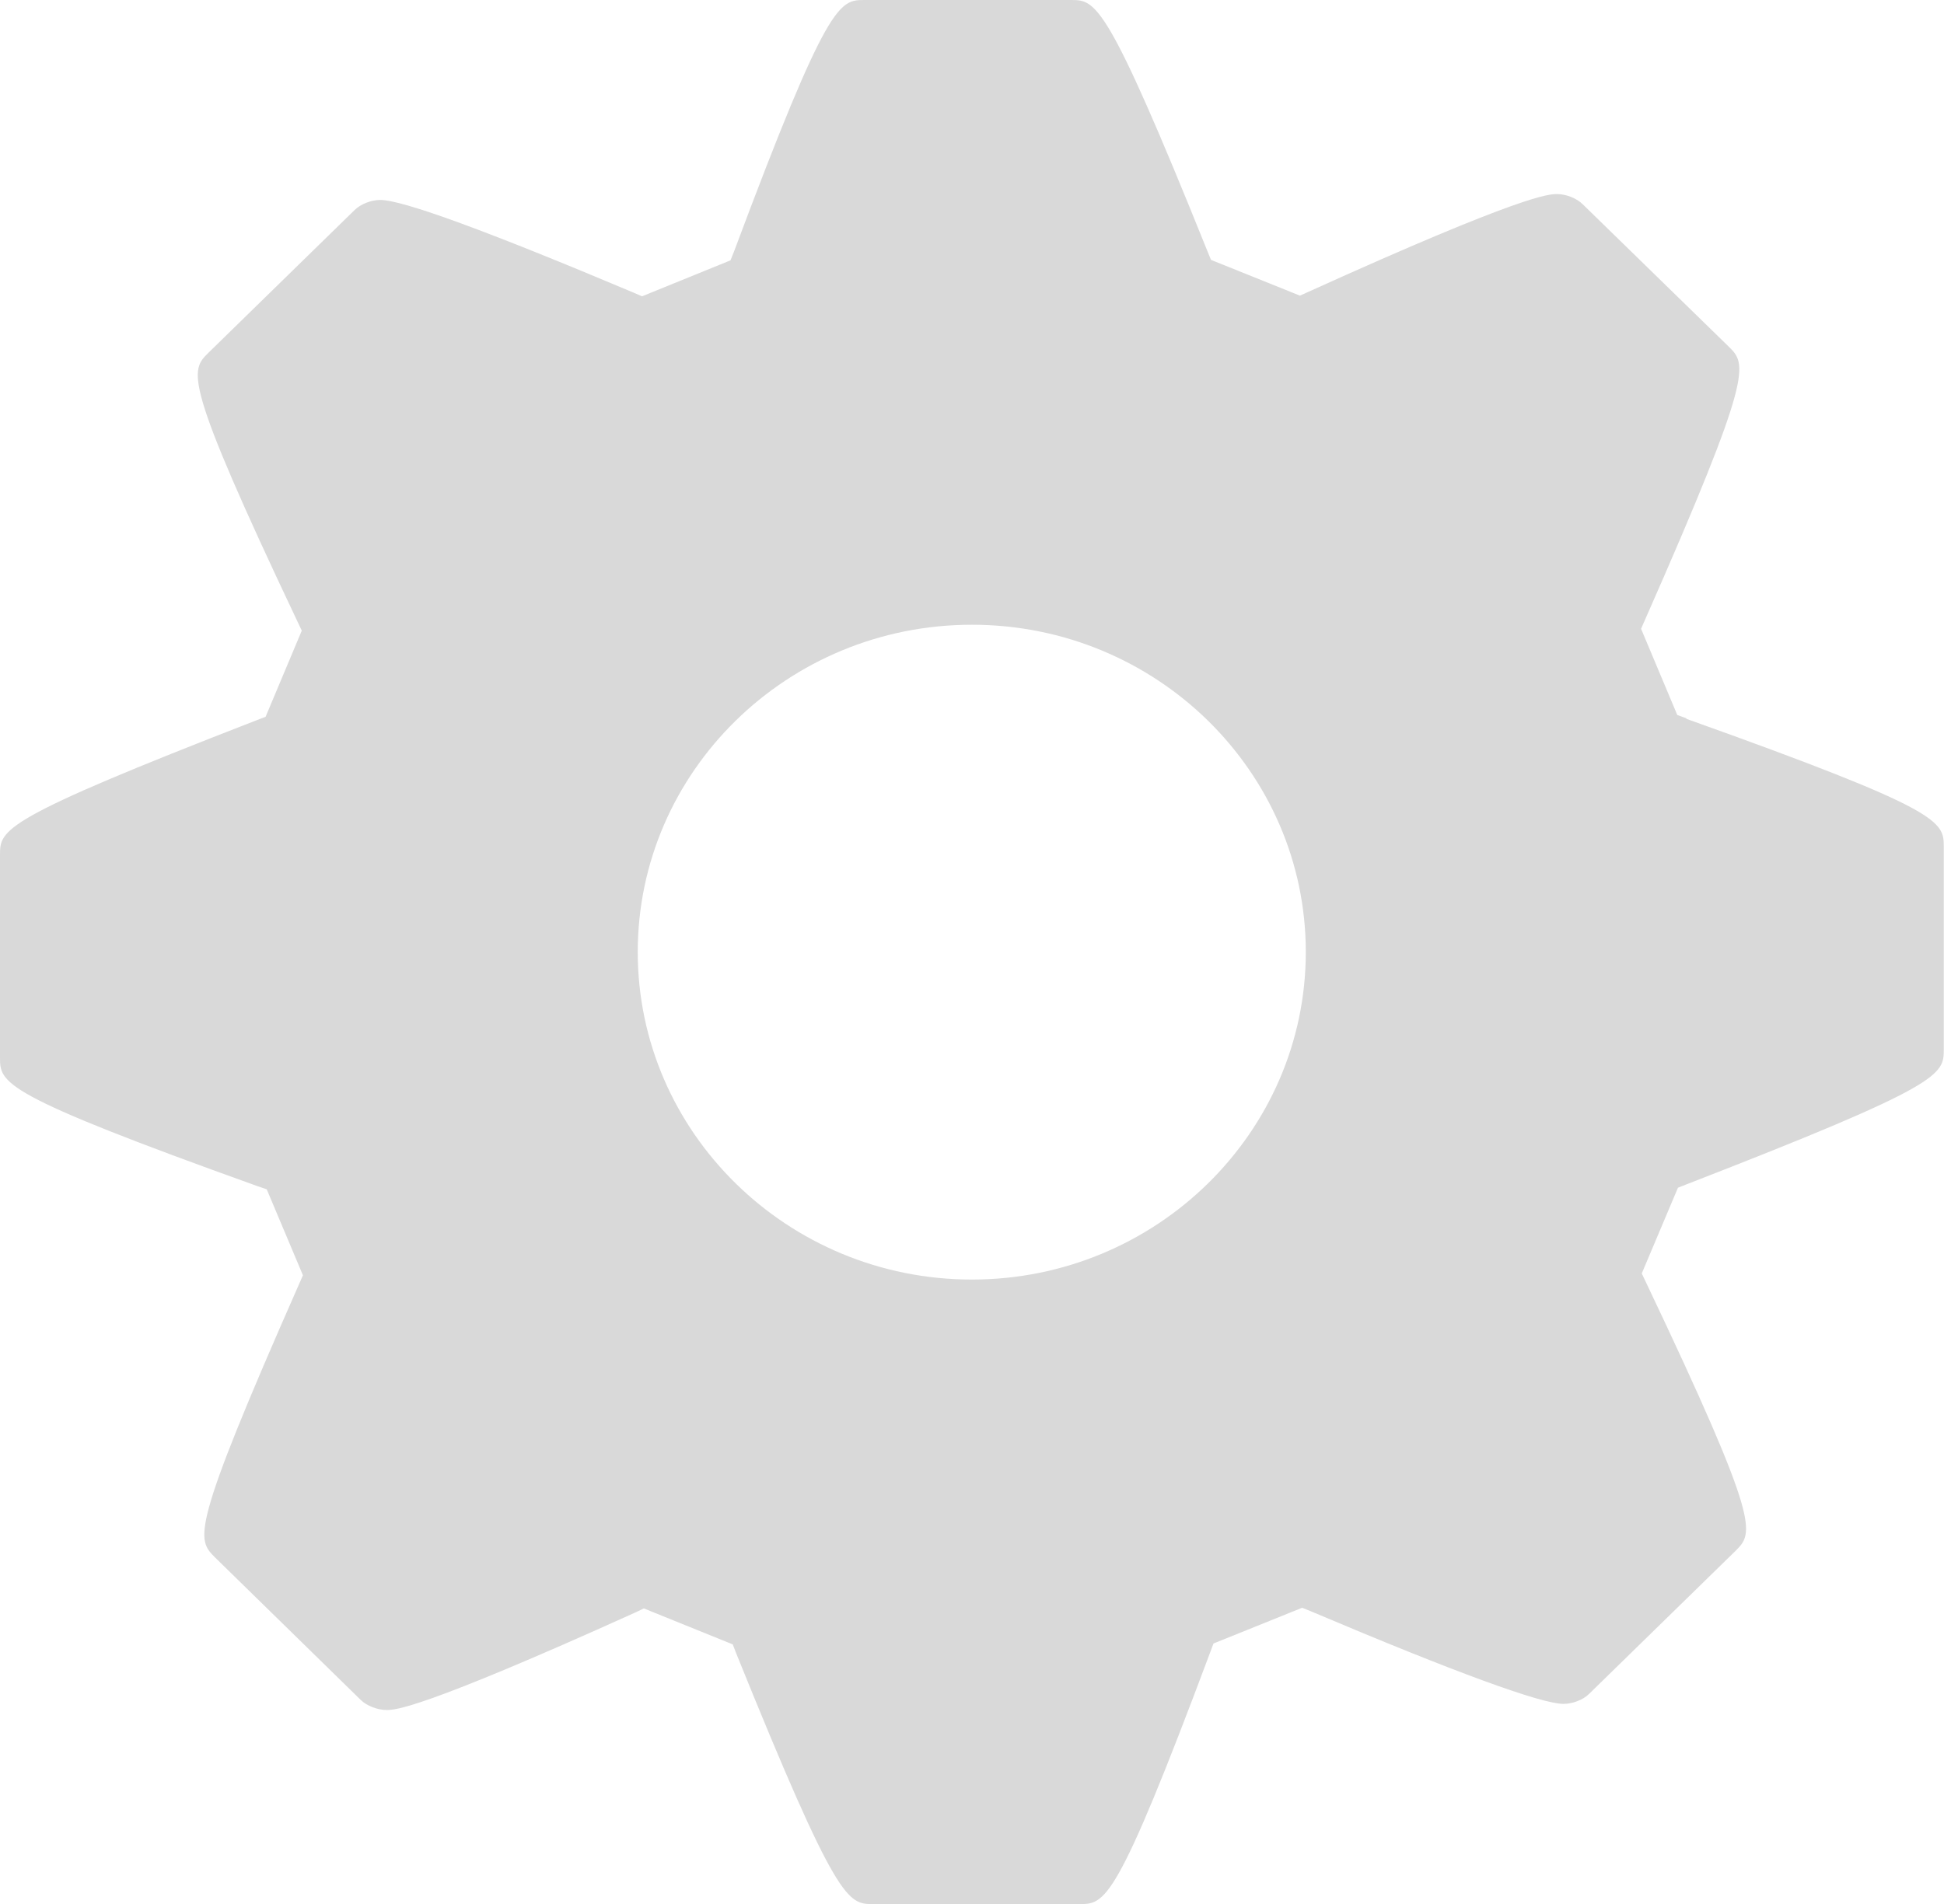 <svg xmlns="http://www.w3.org/2000/svg" viewBox="0 0 85.93 84.18" fill="#000" opacity="0.15">
    <path d="M74.55,31.76l-.41-.15-1.6-3.81,.17-.39c4.84-10.97,4.5-11.3,3.7-12.09l-6.45-6.29c-.26-.26-.73-.45-1.13-.45-.36,0-1.46,0-10.99,4.32l-.38,.17-3.93-1.58-.16-.39C48.9,0,48.44,0,47.33,0h-9.11c-1.11,0-1.62,0-5.77,11.11l-.16,.4-3.91,1.59-.37-.16c-6.45-2.72-10.21-4.1-11.2-4.1-.4,0-.86,.18-1.13,.44l-6.46,6.31c-.82,.81-1.16,1.15,3.93,11.89l.19,.4-1.6,3.81-.39,.15C0,36.24,0,36.67,0,37.81v8.93c0,1.15,0,1.62,11.38,5.7l.41,.14,1.6,3.8-.17,.39c-4.84,10.97-4.53,11.27-3.71,12.09l6.44,6.3c.27,.26,.74,.44,1.14,.44,.36,0,1.46,0,10.99-4.31l.38-.18,3.93,1.59,.15,.39c4.48,11.09,4.94,11.09,6.06,11.09h9.11c1.14,0,1.62,0,5.78-11.12l.15-.4,3.92-1.58,.37,.15c6.44,2.73,10.21,4.1,11.18,4.1,.39,0,.86-.17,1.13-.44l6.47-6.32c.81-.81,1.15-1.14-3.95-11.87l-.19-.4,1.6-3.79,.38-.15c11.37-4.41,11.37-4.84,11.37-5.98v-8.92c0-1.15,0-1.62-11.38-5.68Zm-31.59,24.81c-8.14,0-14.77-6.5-14.77-14.48s6.62-14.47,14.77-14.47,14.76,6.49,14.76,14.47c0,7.98-6.62,14.48-14.76,14.48Z" />
</svg>
